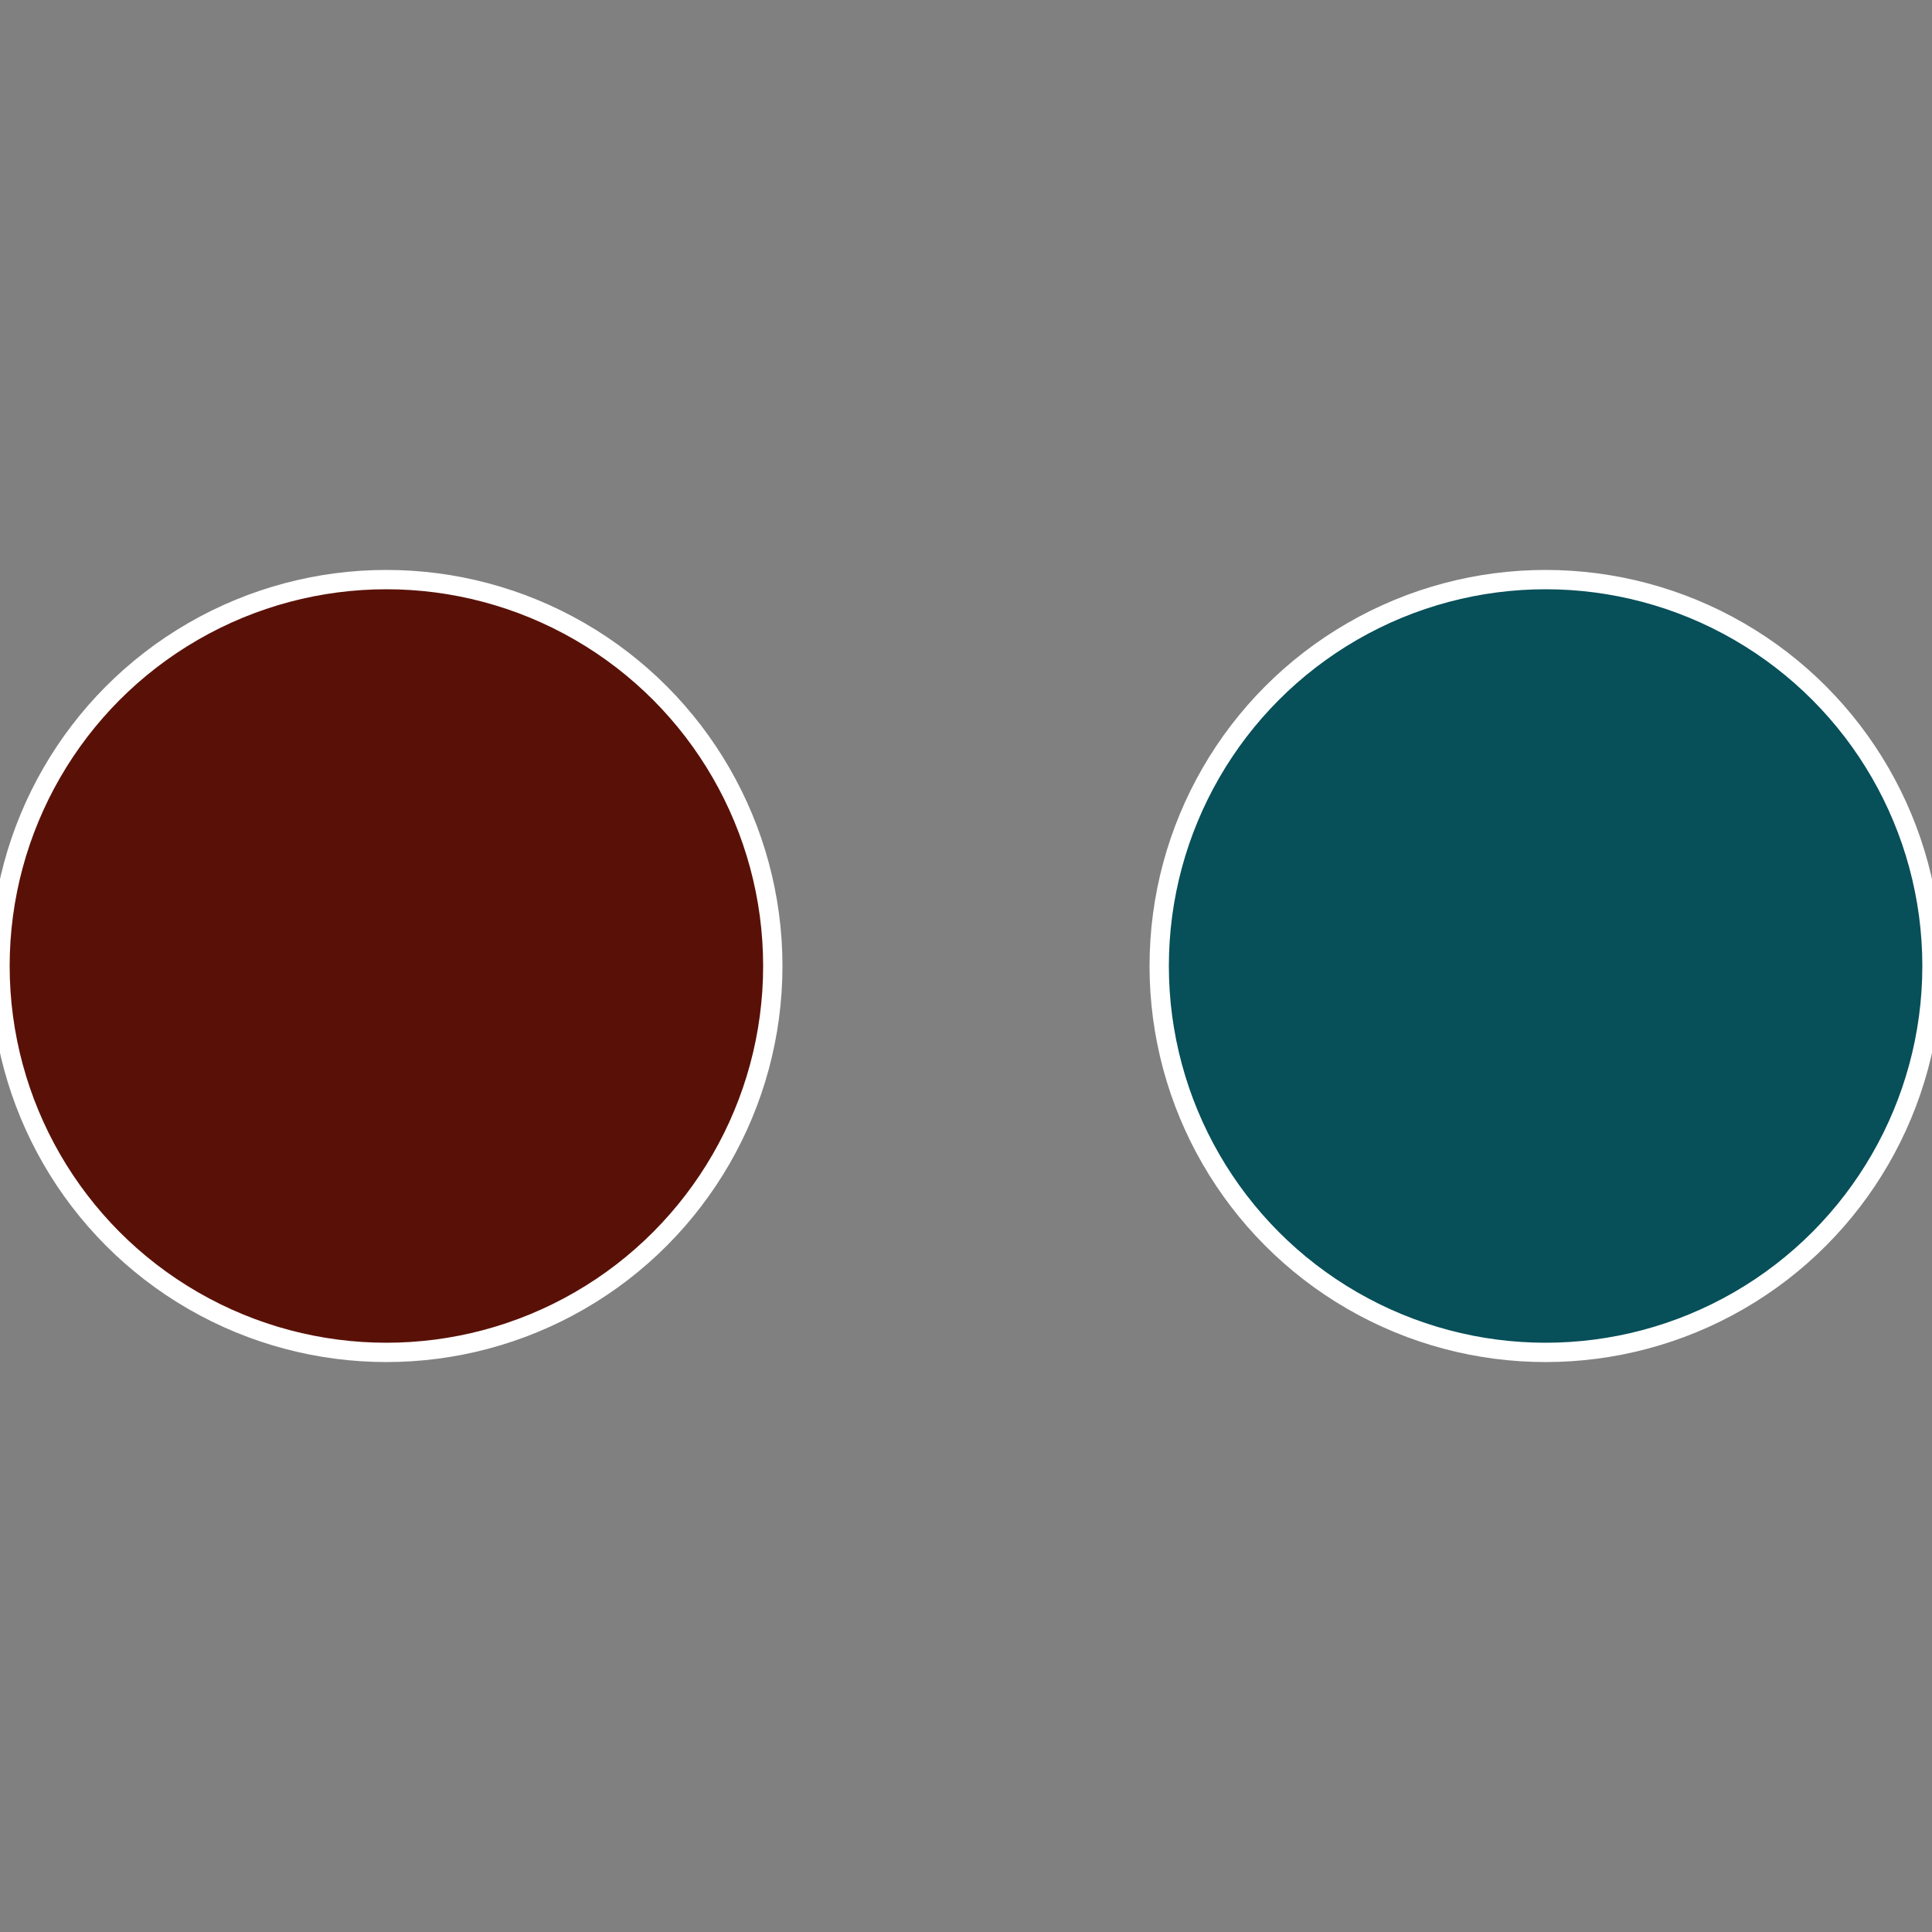 <?xml version="1.0" standalone="no"?>
<svg width="500" height="500" viewBox="-1 -1 2 2" xmlns="http://www.w3.org/2000/svg">
 
                <rect x="-1" y="-1" width="2" height="2" fill="#808080" stroke="none"/>
 
                <circle cx="0.6" cy="0" r="0.4" fill="#074f59" stroke="#fff" stroke-width="1%" />
             
                <circle cx="-0.6" cy="7.3478807948841E-17" r="0.4" fill="#591107" stroke="#fff" stroke-width="1%" />
            </svg>
